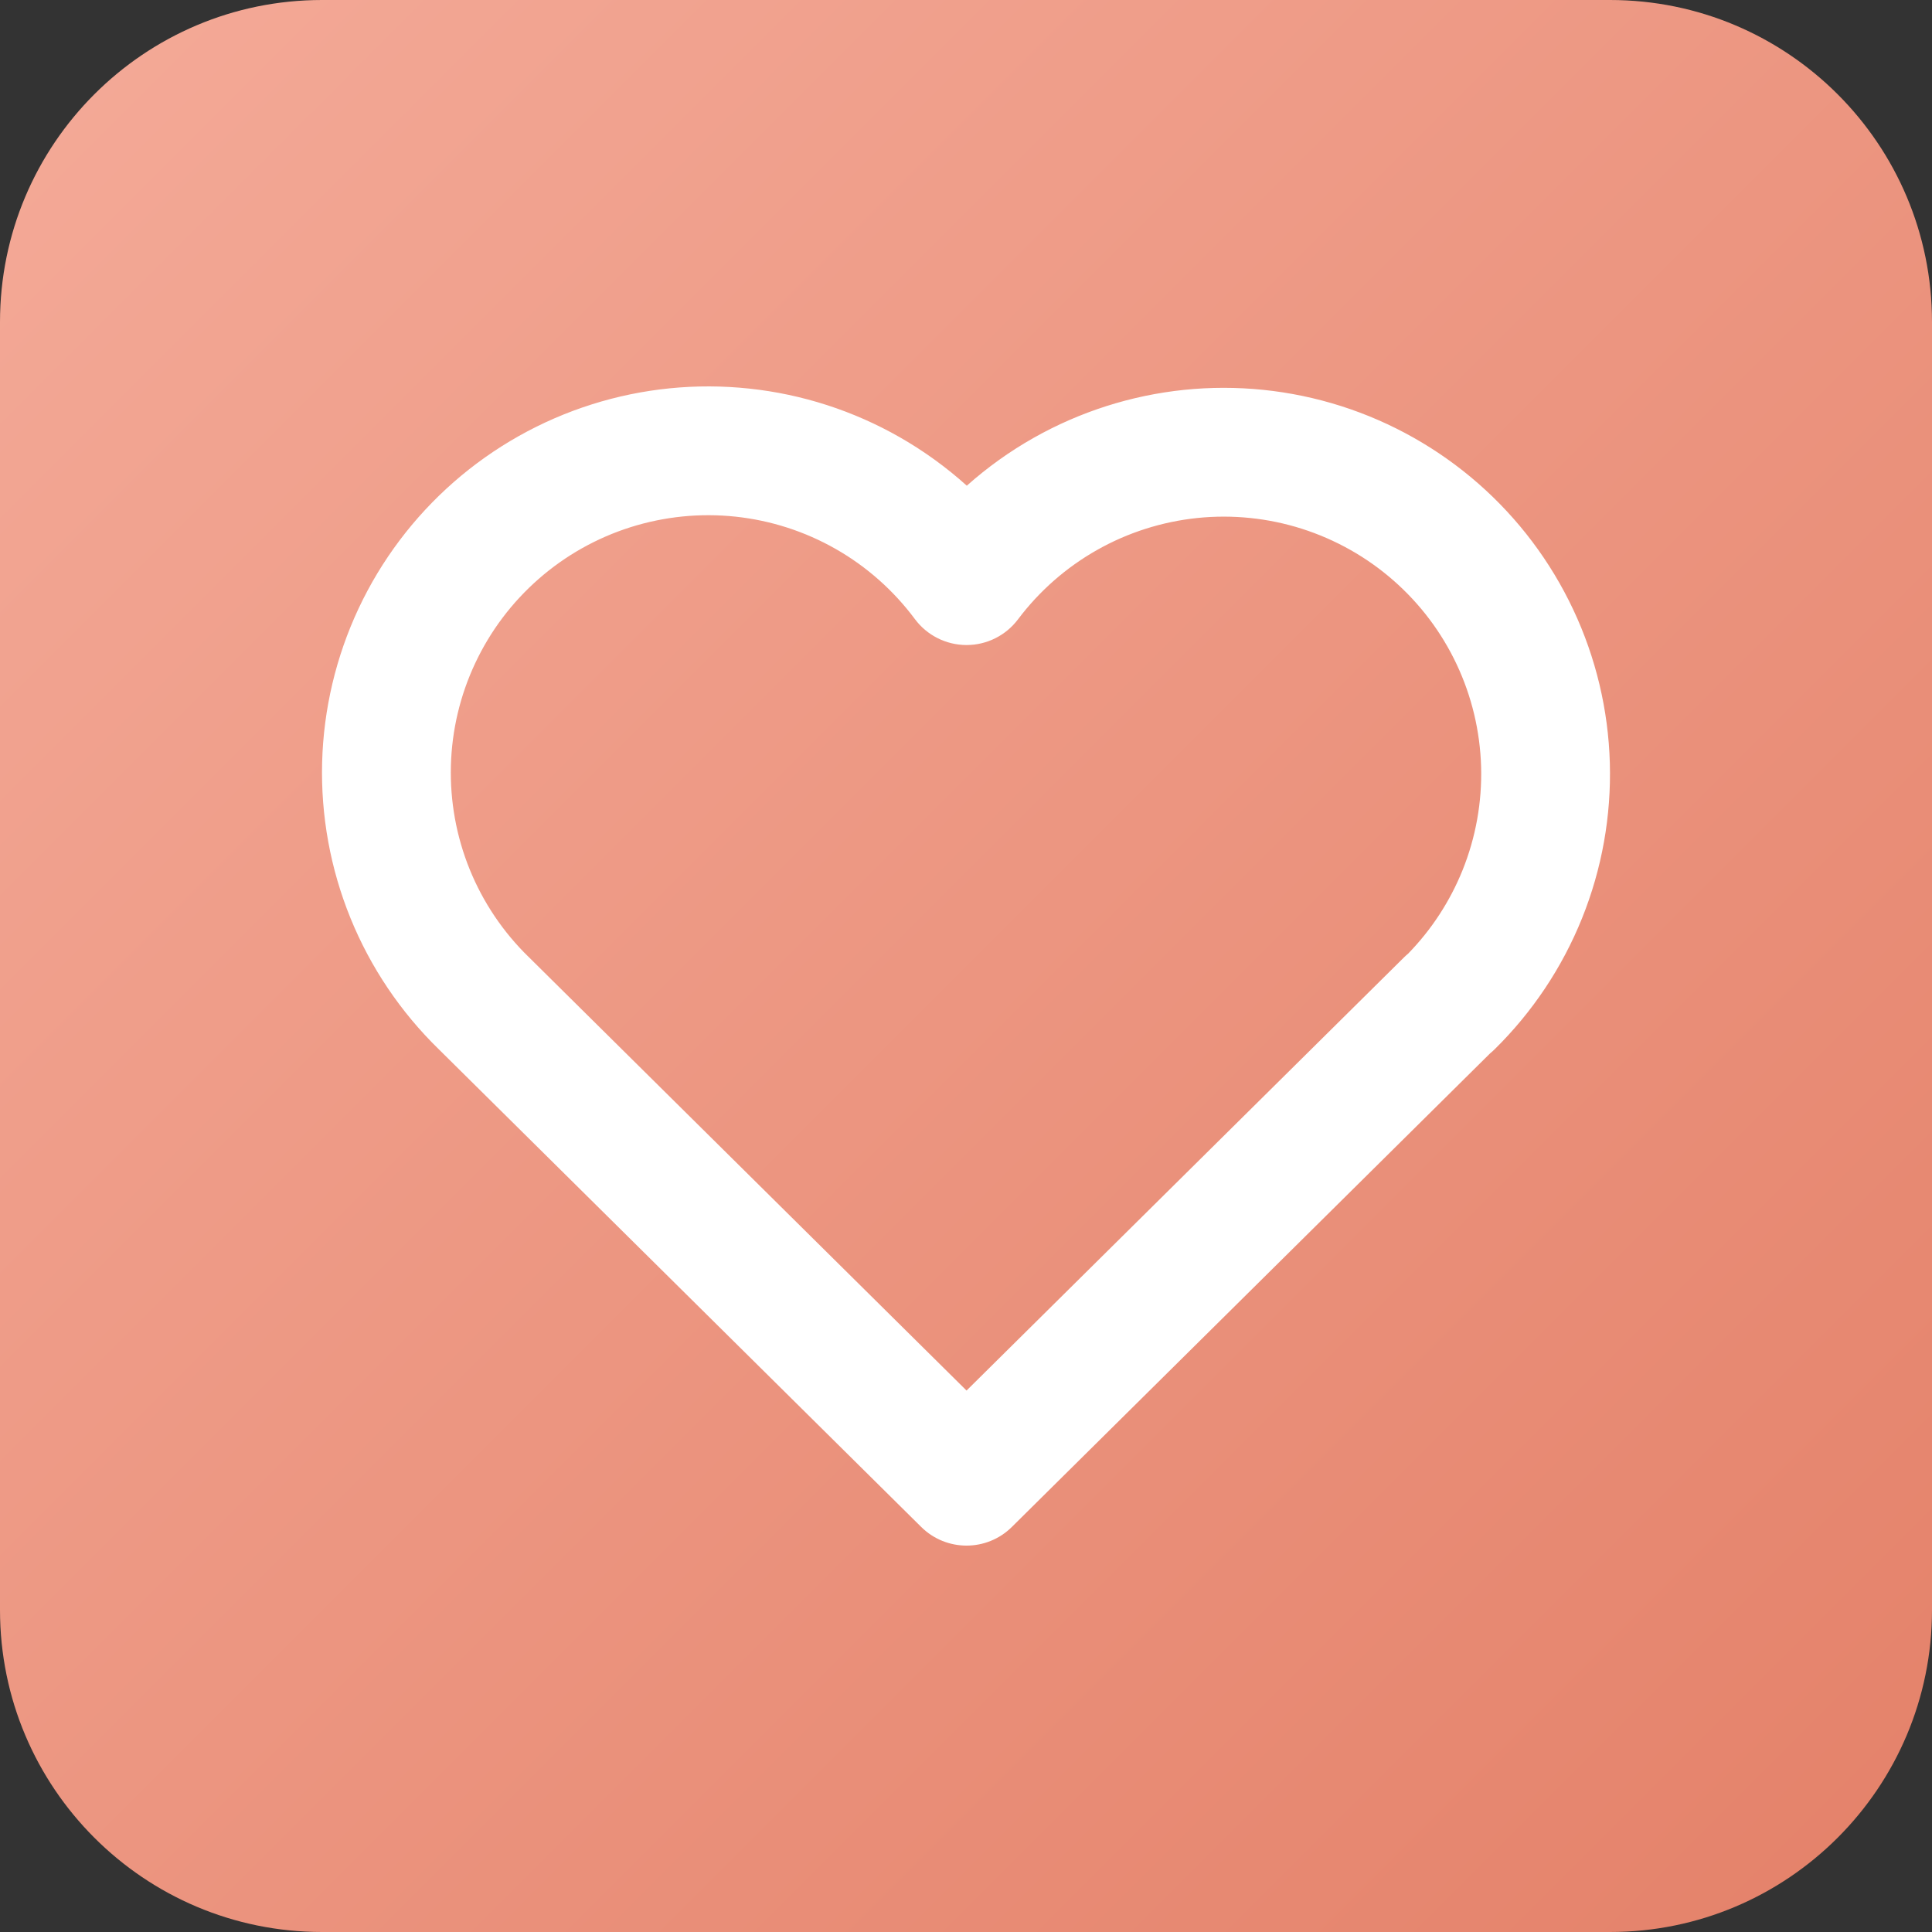 <?xml version="1.0" encoding="UTF-8"?>
<svg xmlns="http://www.w3.org/2000/svg" width="60" height="60" viewBox="0 0 60 60" fill="none">
  <rect x="0" y="0" width="60" height="60" fill="#333333" stroke="none"/>
  <g clip-path="url(#clip0_2429_1335)">
    <path d="M0 10C0 4.477 4.477 0 10 0H50C55.523 0 60 4.477 60 10V50C60 55.523 55.523 60 50 60H10C4.477 60 0 55.523 0 50V10Z" fill="url(#paint0_linear_2429_1335)"></path>
    <path fill-rule="evenodd" clip-rule="evenodd" d="M22.843 16.045C21.745 15.928 20.636 16.04 19.583 16.372C18.531 16.705 17.559 17.252 16.729 17.979C15.898 18.706 15.227 19.597 14.758 20.596C14.289 21.594 14.032 22.679 14.003 23.782C13.974 24.885 14.173 25.983 14.589 27.005C15.005 28.027 15.628 28.951 16.419 29.721L16.432 29.733L30.017 43.185L43.602 29.733C43.643 29.692 43.686 29.654 43.73 29.617C44.457 28.871 45.031 27.991 45.421 27.024C45.832 26.004 46.028 24.91 45.997 23.81C45.965 22.711 45.708 21.63 45.239 20.634C44.771 19.639 44.102 18.751 43.274 18.026C42.447 17.301 41.478 16.755 40.43 16.421C39.382 16.087 38.276 15.974 37.181 16.087C36.087 16.201 35.027 16.539 34.07 17.08C33.112 17.622 32.276 18.355 31.615 19.234C31.236 19.738 30.642 20.034 30.011 20.032C29.381 20.03 28.788 19.731 28.412 19.225C27.753 18.34 26.919 17.6 25.96 17.052C25.002 16.505 23.94 16.162 22.843 16.045ZM46.278 32.712L31.424 47.421C30.645 48.193 29.389 48.193 28.609 47.421L13.623 32.582C12.44 31.428 11.507 30.043 10.884 28.512C10.26 26.978 9.961 25.332 10.004 23.677C10.048 22.022 10.434 20.394 11.137 18.895C11.841 17.396 12.848 16.06 14.094 14.969C15.34 13.879 16.798 13.058 18.377 12.559C19.956 12.059 21.621 11.892 23.267 12.068C24.914 12.243 26.506 12.758 27.944 13.579C28.691 14.006 29.389 14.511 30.025 15.084C30.66 14.518 31.356 14.019 32.101 13.598C33.538 12.786 35.127 12.279 36.769 12.108C38.411 11.938 40.07 12.109 41.643 12.609C43.216 13.11 44.669 13.93 45.91 15.017C47.152 16.105 48.155 17.437 48.858 18.931C49.561 20.424 49.948 22.047 49.995 23.696C50.042 25.346 49.748 26.988 49.131 28.519C48.514 30.05 47.588 31.437 46.41 32.594C46.367 32.636 46.324 32.675 46.278 32.712Z" fill="white"></path>
  </g>
  <defs>
    <linearGradient id="paint0_linear_2429_1335" x1="0" y1="0" x2="60" y2="60" gradientUnits="userSpaceOnUse">
      <stop stop-color="#F4AA98"></stop>
      <stop offset="1" stop-color="#E48169"></stop>
    </linearGradient>
    <clipPath id="clip0_2429_1335">
      <rect width="60" height="60" fill="white"></rect>
    </clipPath>
  </defs>
</svg>
